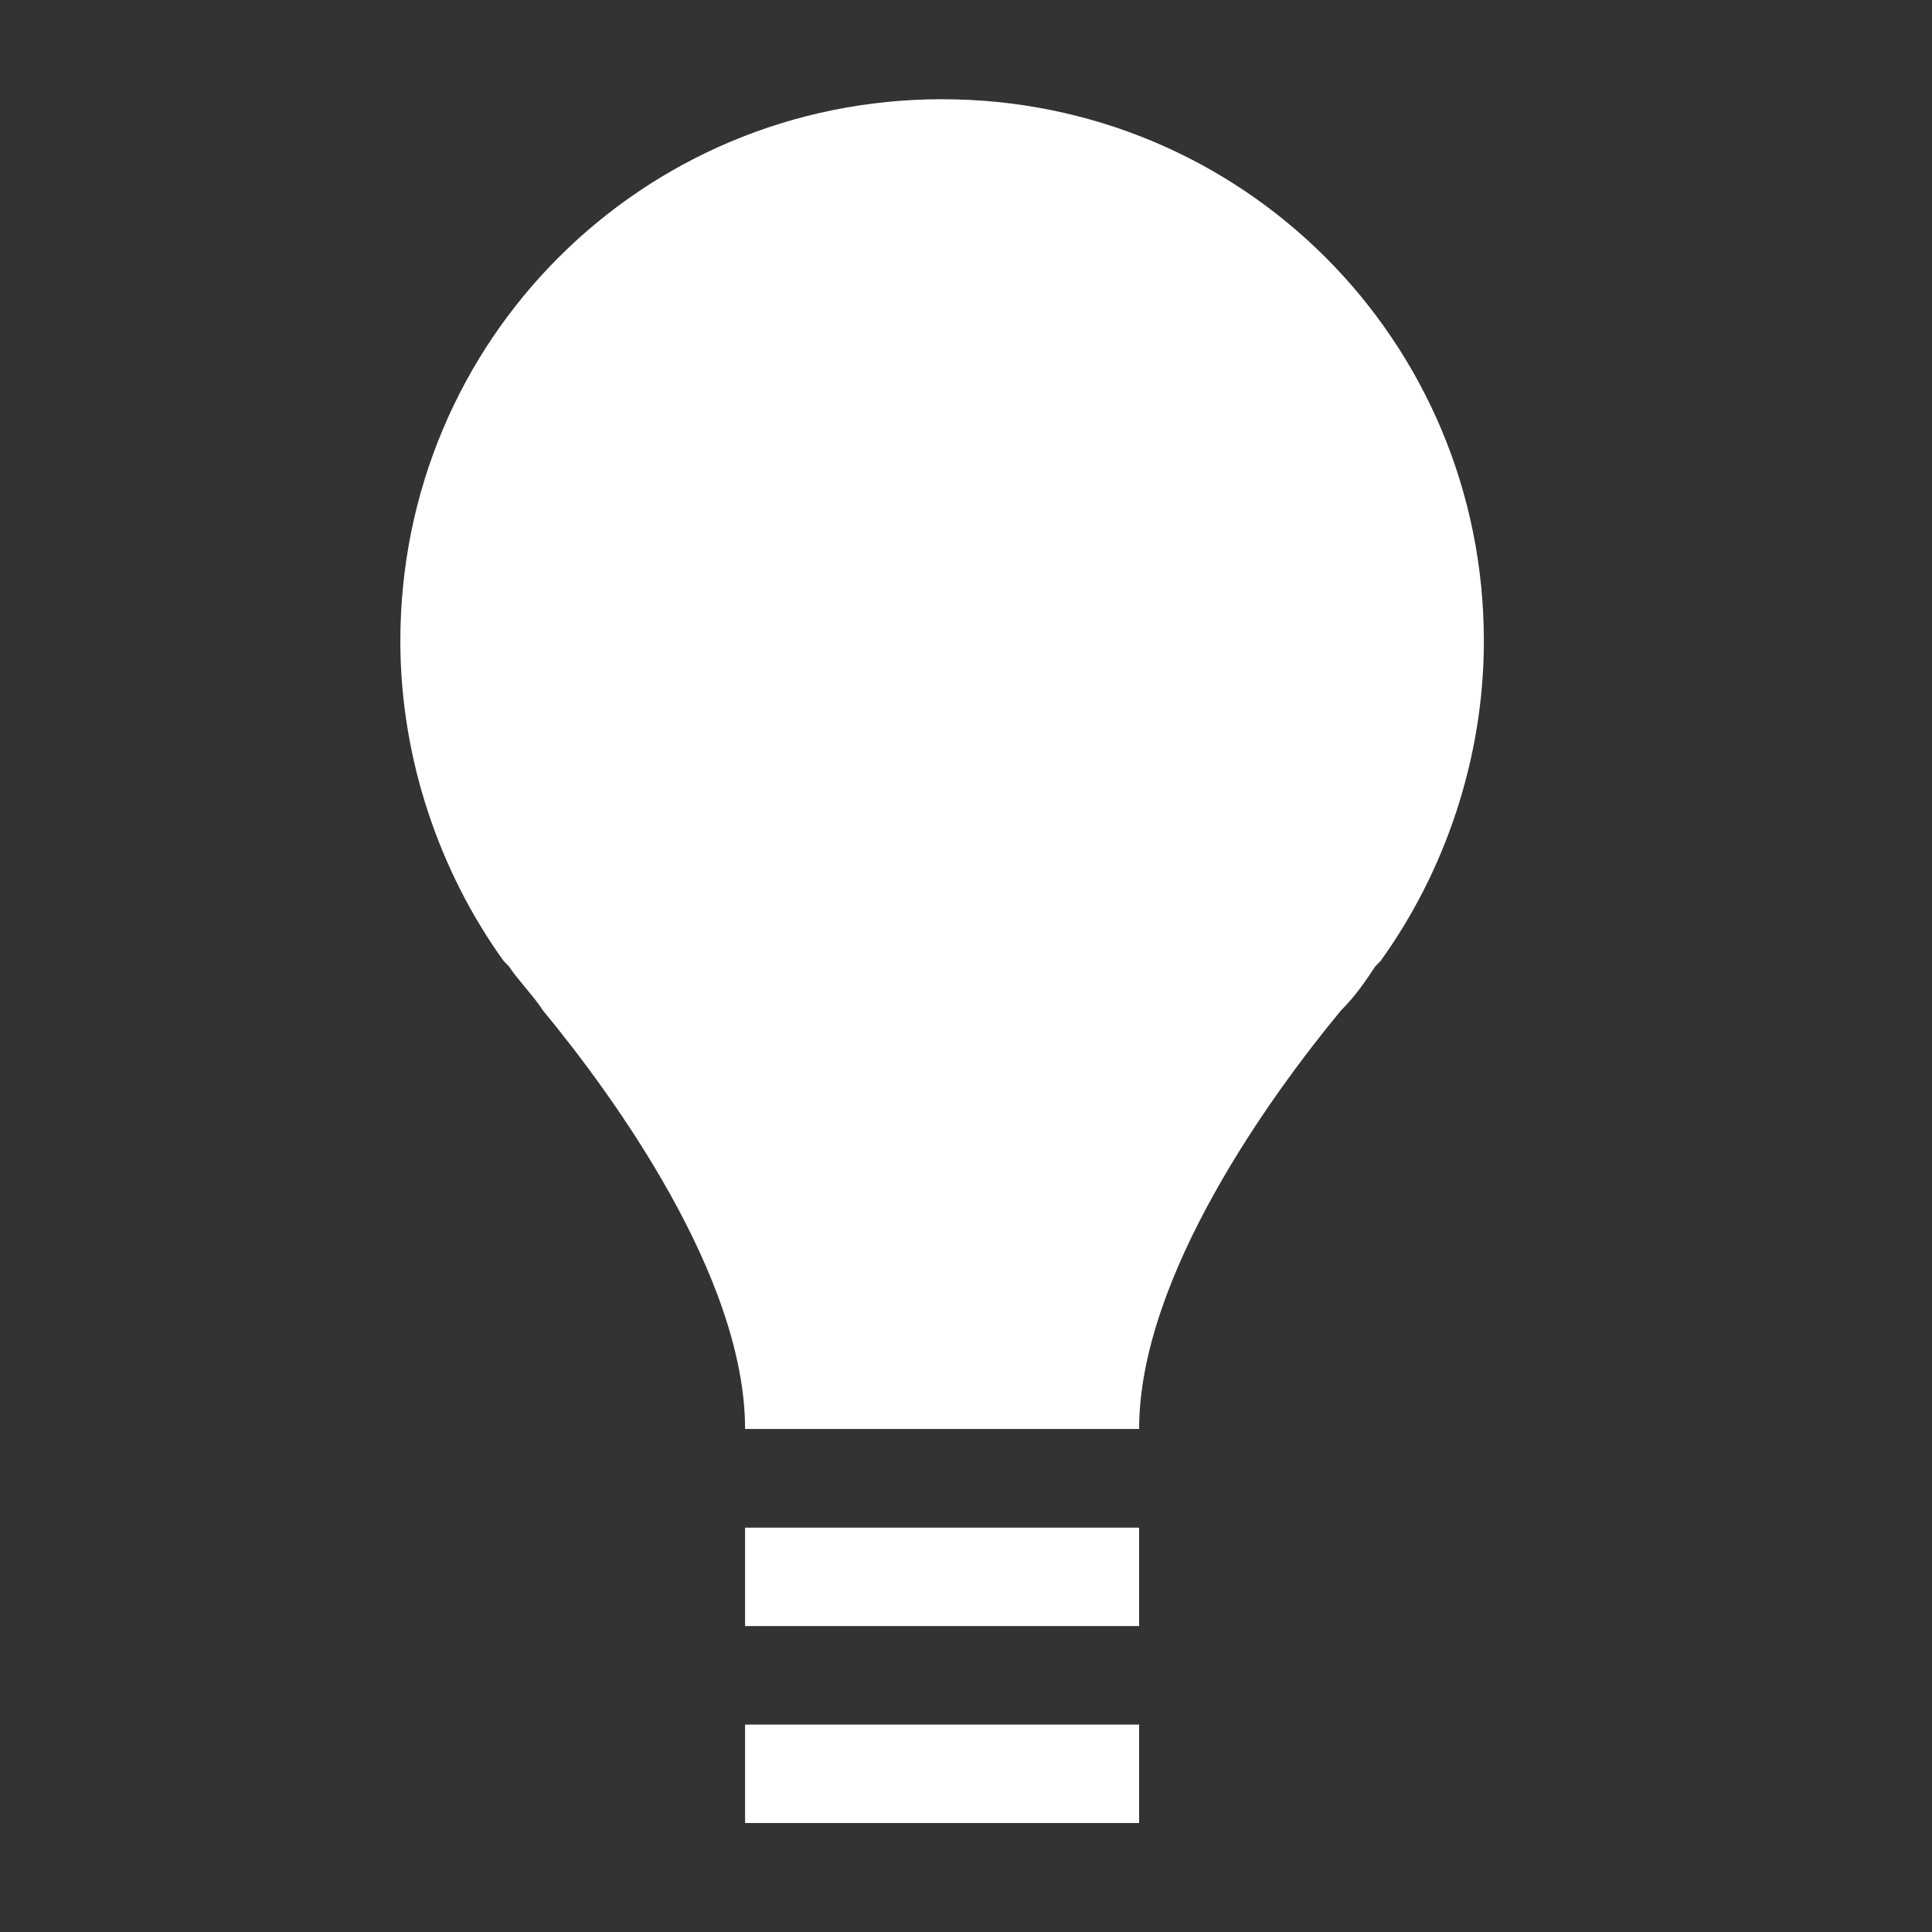 <?xml version="1.0" encoding="utf-8"?>
<!-- Generator: Adobe Illustrator 16.0.0, SVG Export Plug-In . SVG Version: 6.00 Build 0)  -->
<!DOCTYPE svg PUBLIC "-//W3C//DTD SVG 1.1//EN" "http://www.w3.org/Graphics/SVG/1.1/DTD/svg11.dtd">
<svg version="1.1" id="Calque_1" xmlns="http://www.w3.org/2000/svg" xmlns:xlink="http://www.w3.org/1999/xlink" x="0px" y="0px"
	 width="21.75px" height="21.75px" viewBox="0 0 21.75 21.75" enable-background="new 0 0 21.75 21.75" xml:space="preserve">
<rect x="0" y="0" width="21.75" height="21.75" fill="#333333" stroke="none"/>
<g>
	<path fill="#FFFFFF" d="M15.541,10.82c0.72-0.998,1.164-2.273,1.164-3.603c0-3.383-2.717-6.1-6.1-6.1
		c-3.381,0-6.098,2.717-6.098,6.1c0,1.33,0.445,2.605,1.164,3.603l0.056,0.056c0.111,0.167,0.278,0.333,0.386,0.5
		c0.778,0.942,2.275,2.992,2.275,4.711h4.436c0-1.72,1.495-3.772,2.272-4.711c0.167-0.167,0.278-0.333,0.389-0.5L15.541,10.82z"/>
	<rect x="8.388" y="17.198" fill="#FFFFFF" width="4.436" height="1.108"/>
	<rect x="8.388" y="19.415" fill="#FFFFFF" width="4.436" height="1.108"/>
</g>
</svg>
